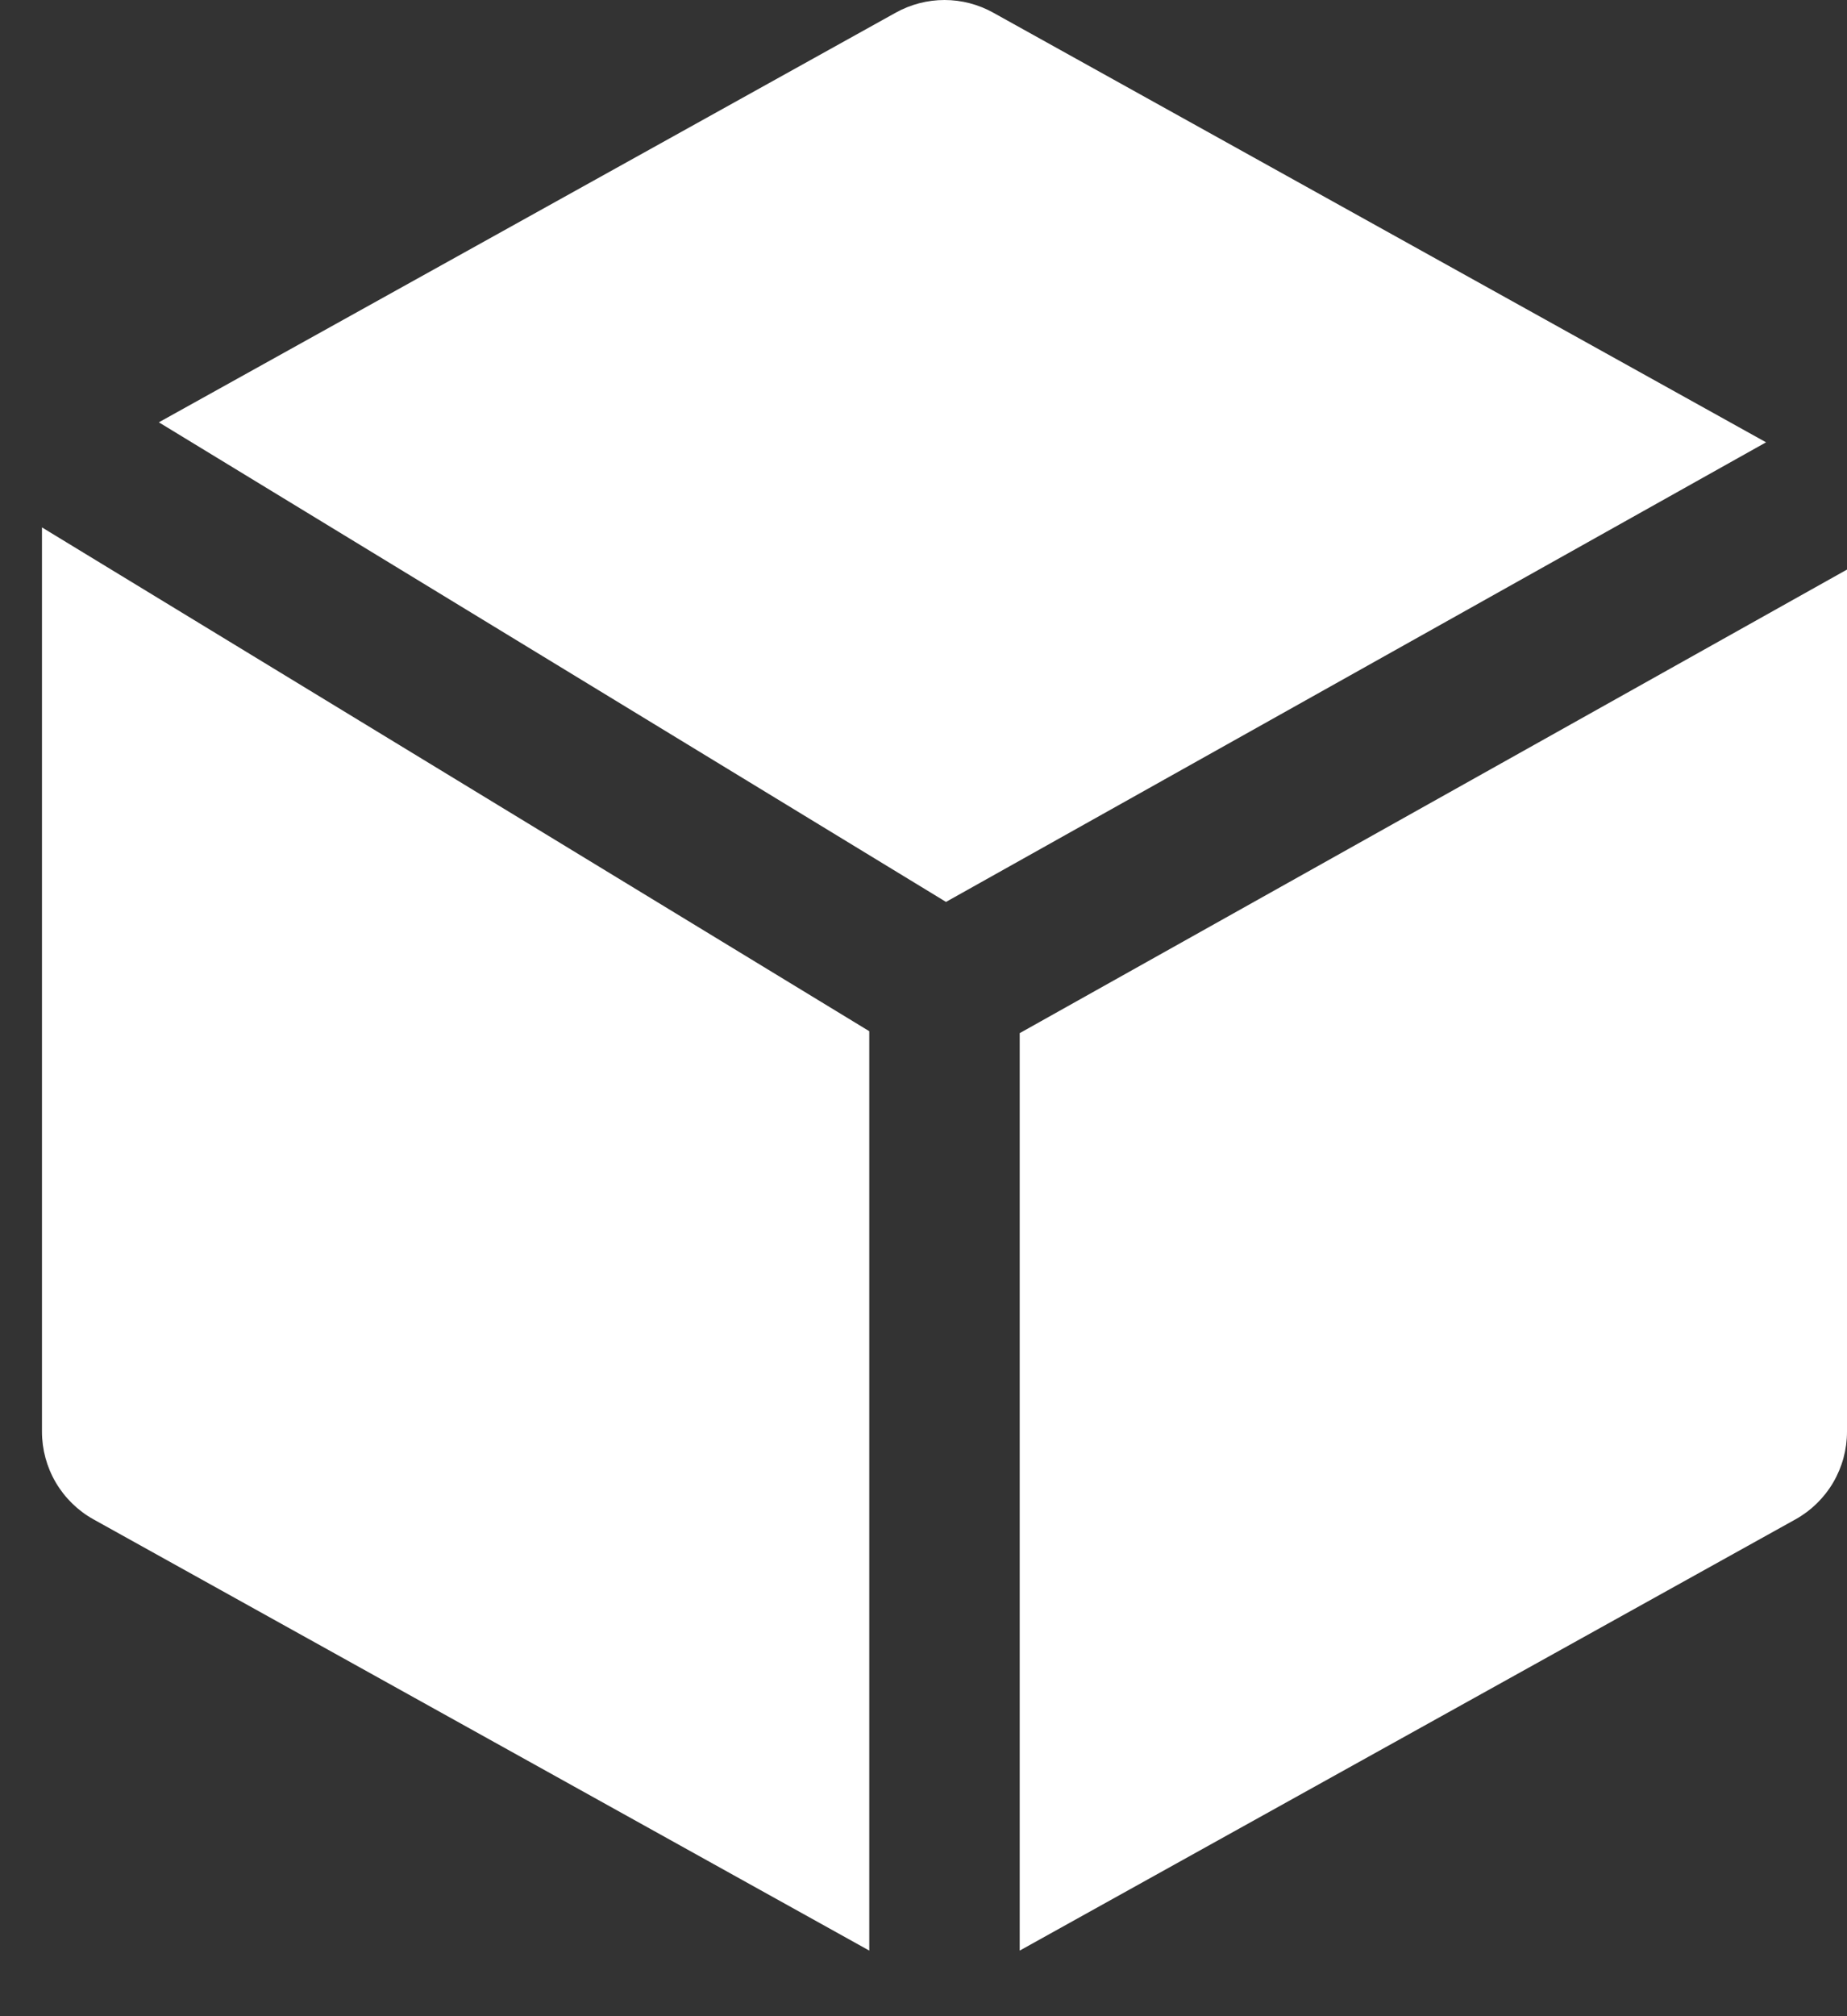 <svg width="22" height="24" viewBox="0 0 22 24" fill="none" xmlns="http://www.w3.org/2000/svg">
<rect x="0" y="0" width="22" height="24" fill="#333333" stroke="none"/>
<path fill-rule="evenodd" clip-rule="evenodd" d="M11.831 0.151C11.653 0.052 11.453 0 11.25 0C11.047 0 10.847 0.052 10.669 0.151L1.892 5.027L11.268 10.736L21.036 5.265L11.831 0.151ZM22 6.78L12.146 12.298V23.219L21.386 18.086C21.572 17.983 21.727 17.831 21.835 17.648C21.943 17.464 22 17.255 22 17.042V6.78ZM10.354 23.219V12.275L0.5 6.278V17.042C0.5 17.255 0.557 17.464 0.665 17.648C0.773 17.831 0.928 17.983 1.114 18.086L10.354 23.219Z" fill="white"/>
</svg>
